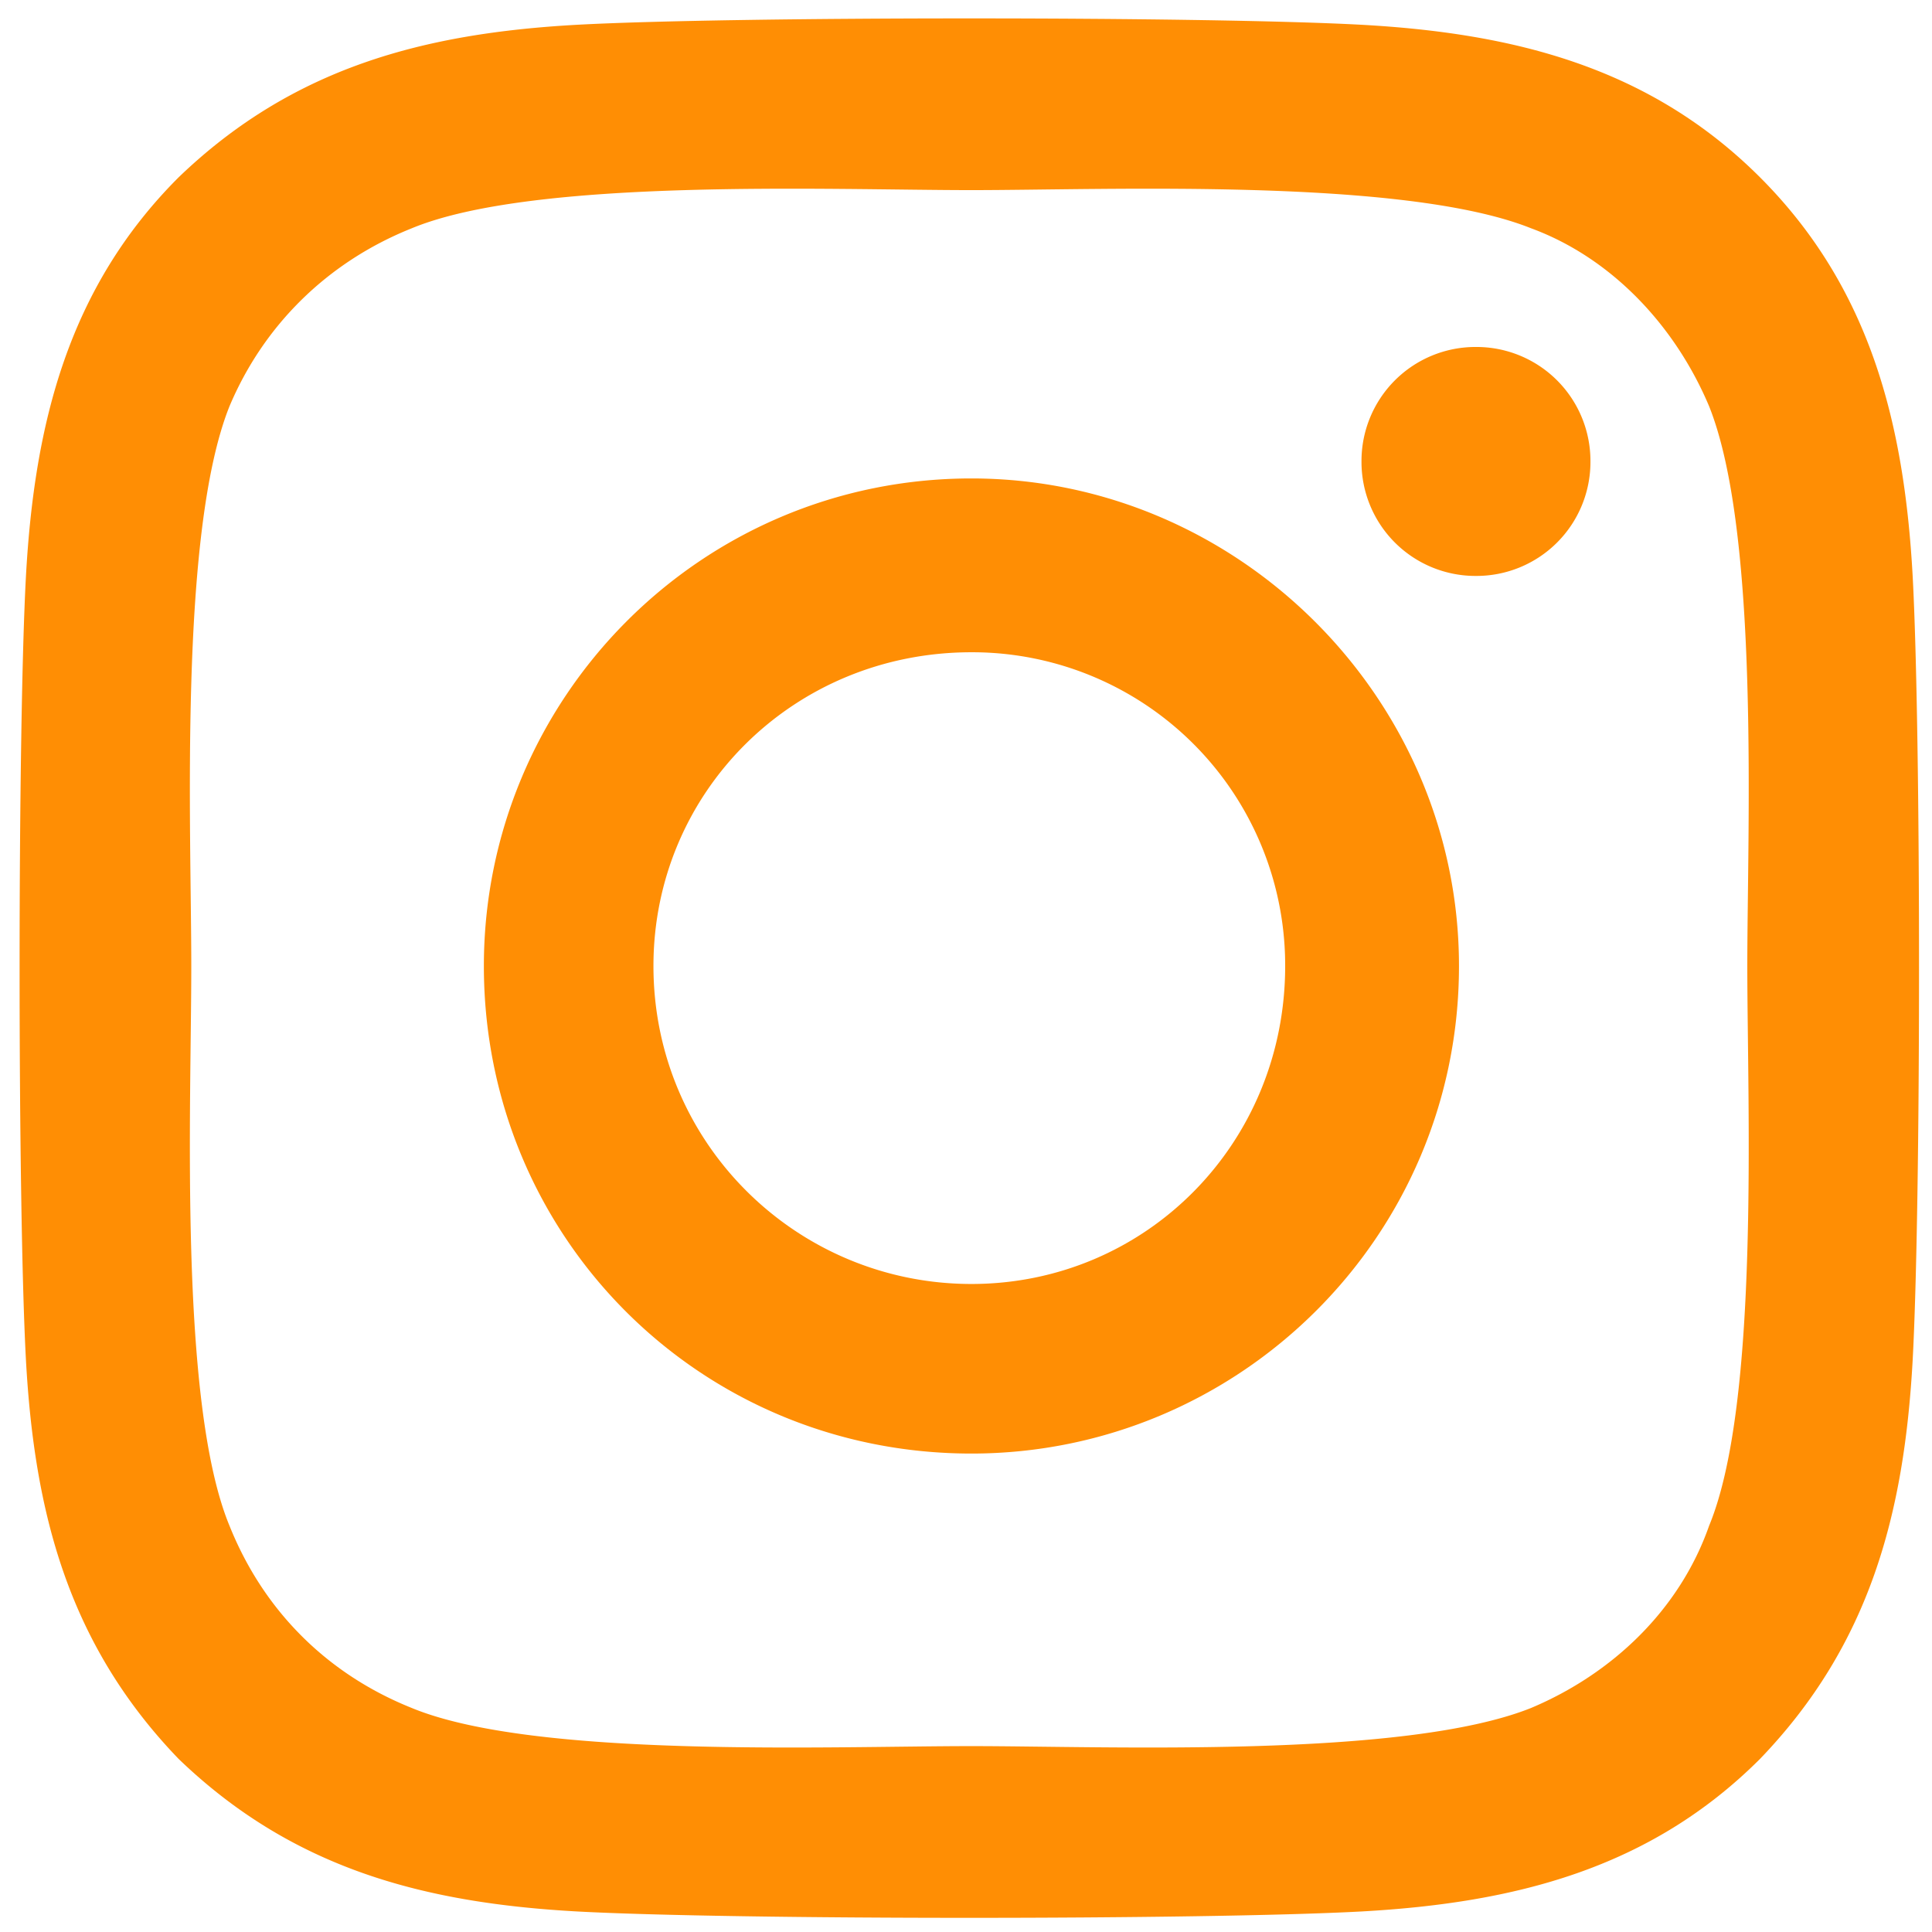 <svg width="89" height="89" fill="none" xmlns="http://www.w3.org/2000/svg"><path d="M44.75 22.04c12.305 0 22.46 10.155 22.46 22.46 0 12.5-10.155 22.46-22.46 22.46-12.5 0-22.46-9.96-22.46-22.46 0-12.305 9.96-22.46 22.46-22.46zm0 37.108c8.008 0 14.453-6.445 14.453-14.648A14.42 14.42 0 0044.75 30.047c-8.203 0-14.648 6.445-14.648 14.453 0 8.203 6.64 14.648 14.648 14.648zm28.516-37.89a5.251 5.251 0 01-5.274 5.273 5.251 5.251 0 01-5.273-5.273 5.251 5.251 0 015.273-5.274 5.251 5.251 0 015.274 5.274zm14.843 5.273c.391 7.227.391 28.907 0 36.133-.39 7.031-1.953 13.086-7.03 18.36-5.079 5.078-11.329 6.64-18.36 7.03-7.227.391-28.907.391-36.133 0-7.031-.39-13.086-1.952-18.36-7.03-5.078-5.274-6.64-11.329-7.03-18.36-.391-7.227-.391-28.906 0-36.133.39-7.031 1.952-13.281 7.03-18.36 5.274-5.077 11.329-6.64 18.36-7.03 7.227-.391 28.906-.391 36.133 0C69.75 1.53 76 3.094 81.079 8.17c5.077 5.079 6.64 11.329 7.03 18.36zm-9.375 43.75c2.344-5.664 1.758-19.336 1.758-25.781 0-6.25.586-19.922-1.758-25.781-1.562-3.711-4.492-6.836-8.203-8.203C64.671 8.172 51 8.758 44.75 8.758c-6.445 0-20.117-.586-25.781 1.758-3.907 1.562-6.836 4.492-8.399 8.203C8.227 24.579 8.812 38.25 8.812 44.5c0 6.445-.585 20.117 1.758 25.781 1.563 3.906 4.492 6.836 8.399 8.399 5.664 2.343 19.336 1.757 25.781 1.757 6.25 0 19.922.586 25.781-1.757 3.711-1.563 6.836-4.493 8.203-8.399z" fill="#FF8E04"/></svg>